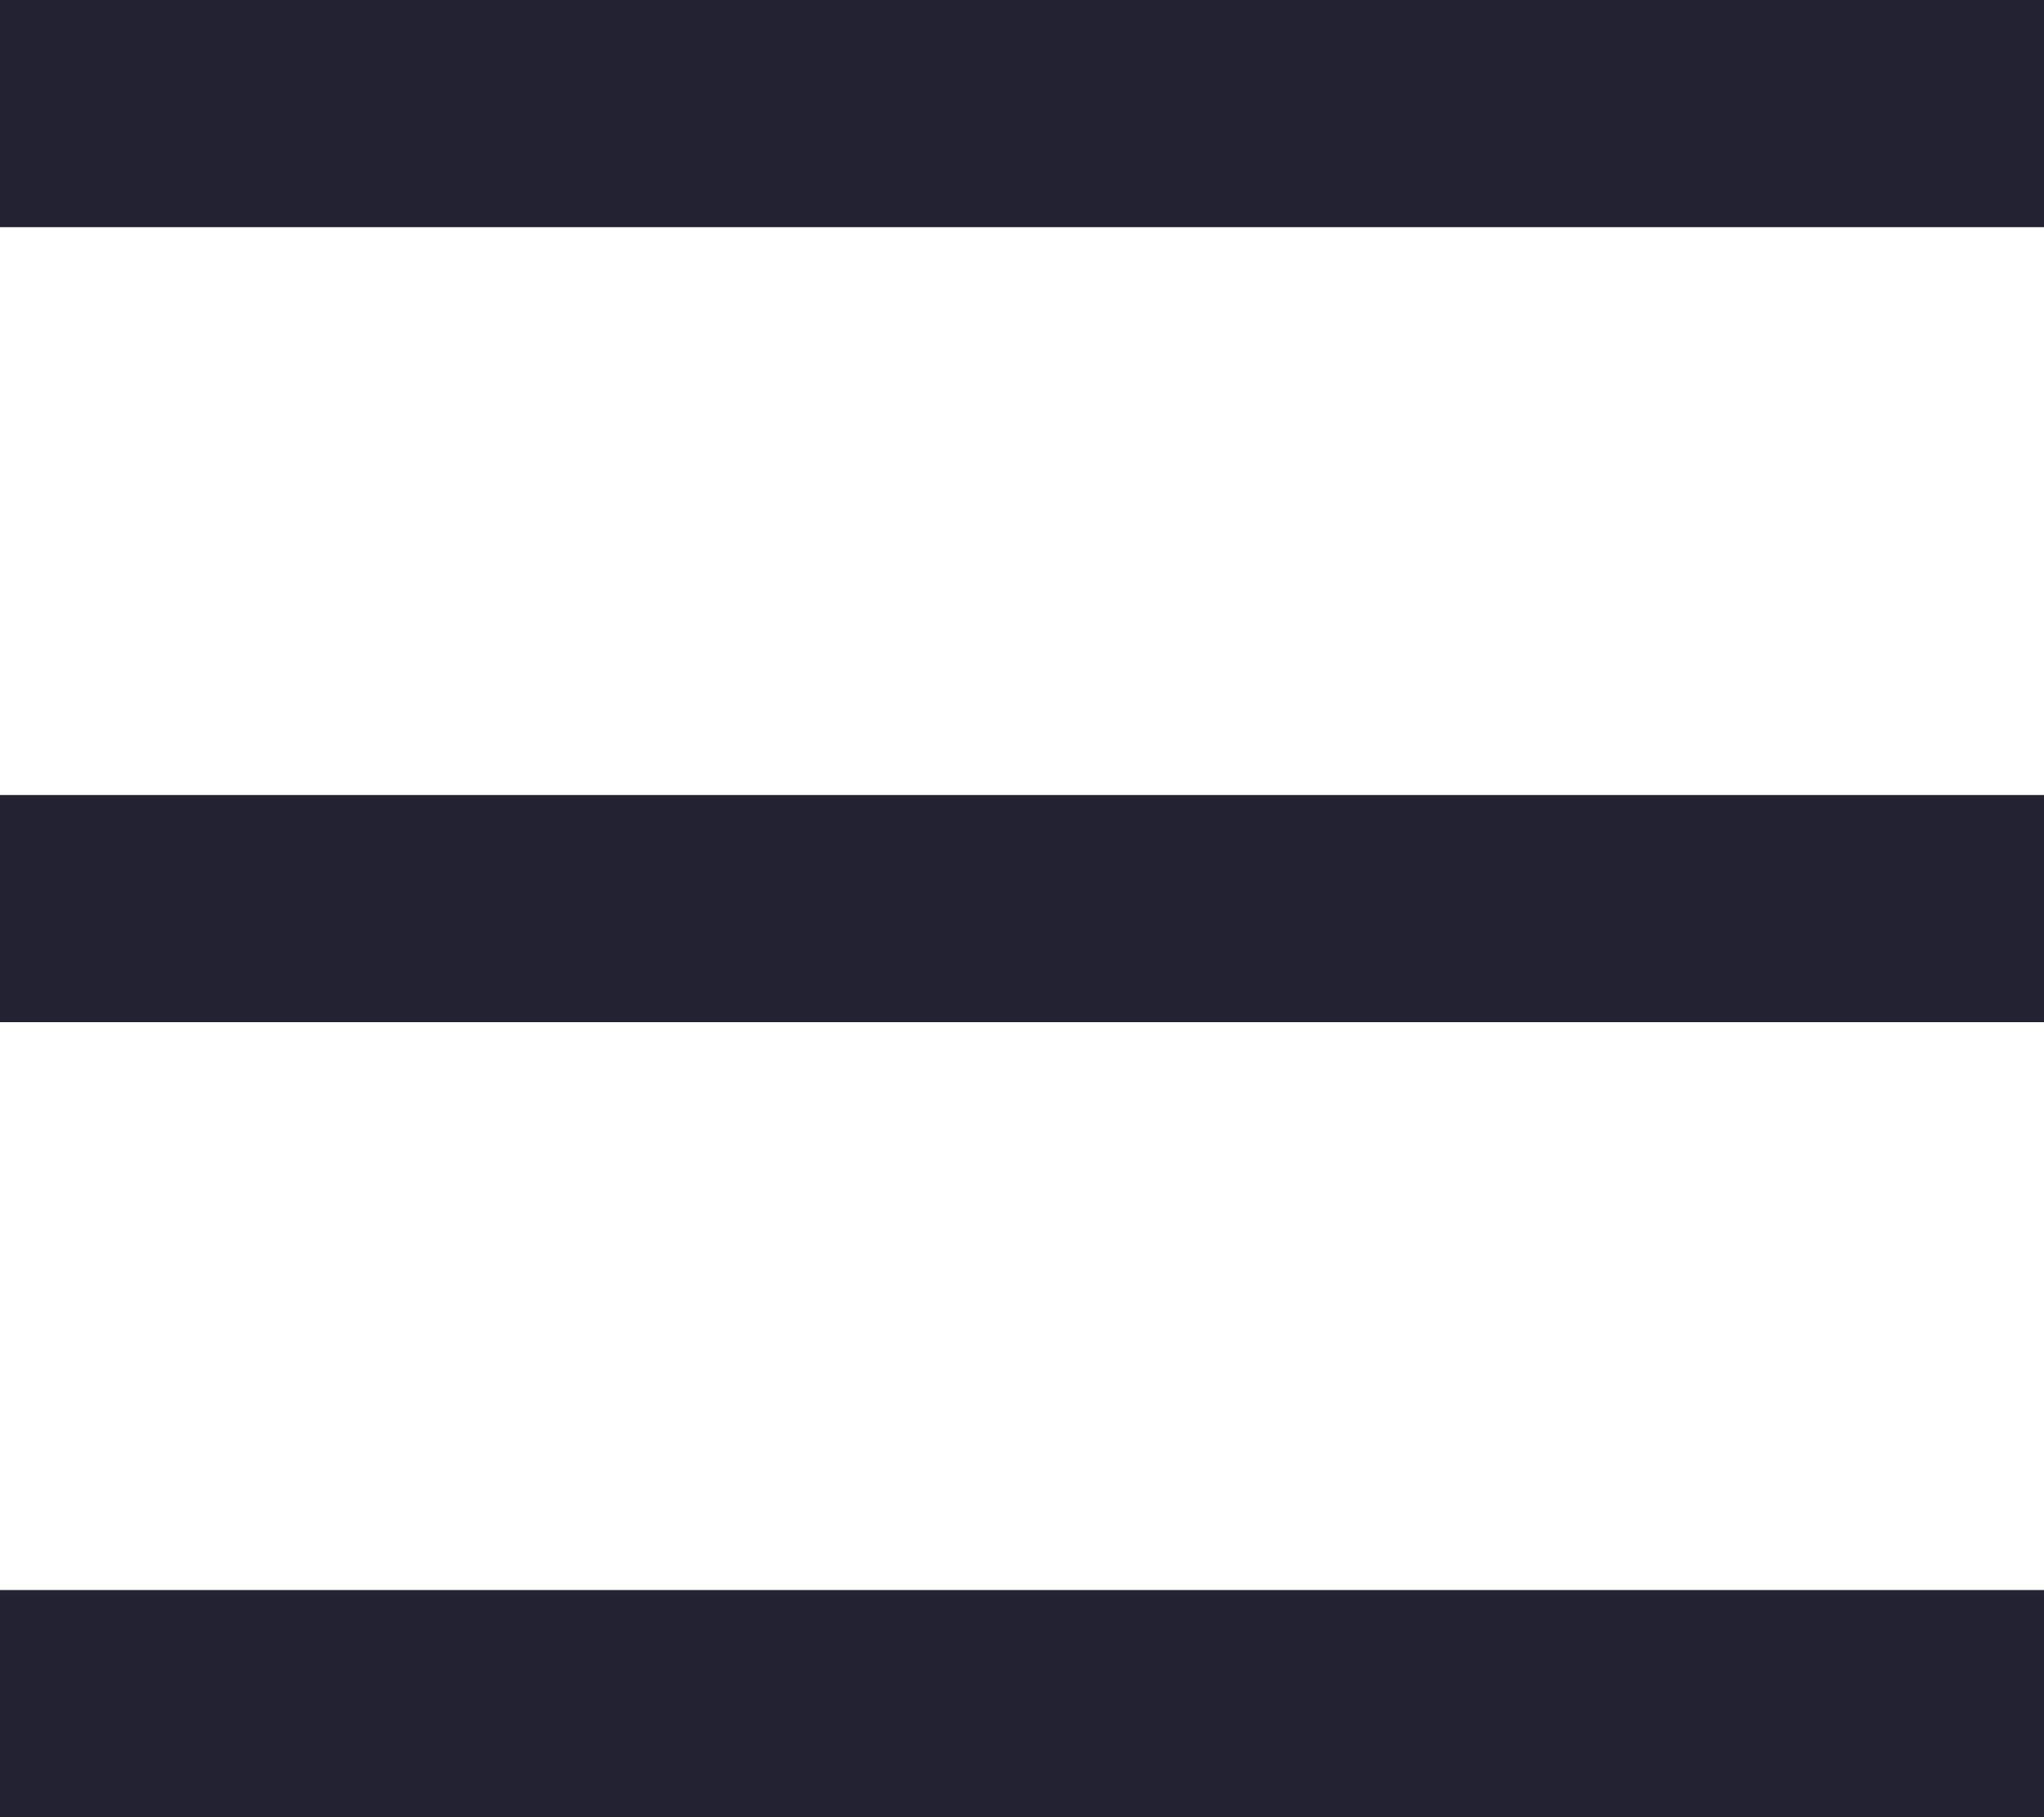 <?xml version="1.0" encoding="UTF-8"?> <svg xmlns="http://www.w3.org/2000/svg" width="18" height="16" viewBox="0 0 18 16" fill="none"><path d="M0 0H18V2H0V0ZM0 7H18V9H0V7ZM0 14H18V16H0V14Z" fill="#232233"></path></svg> 